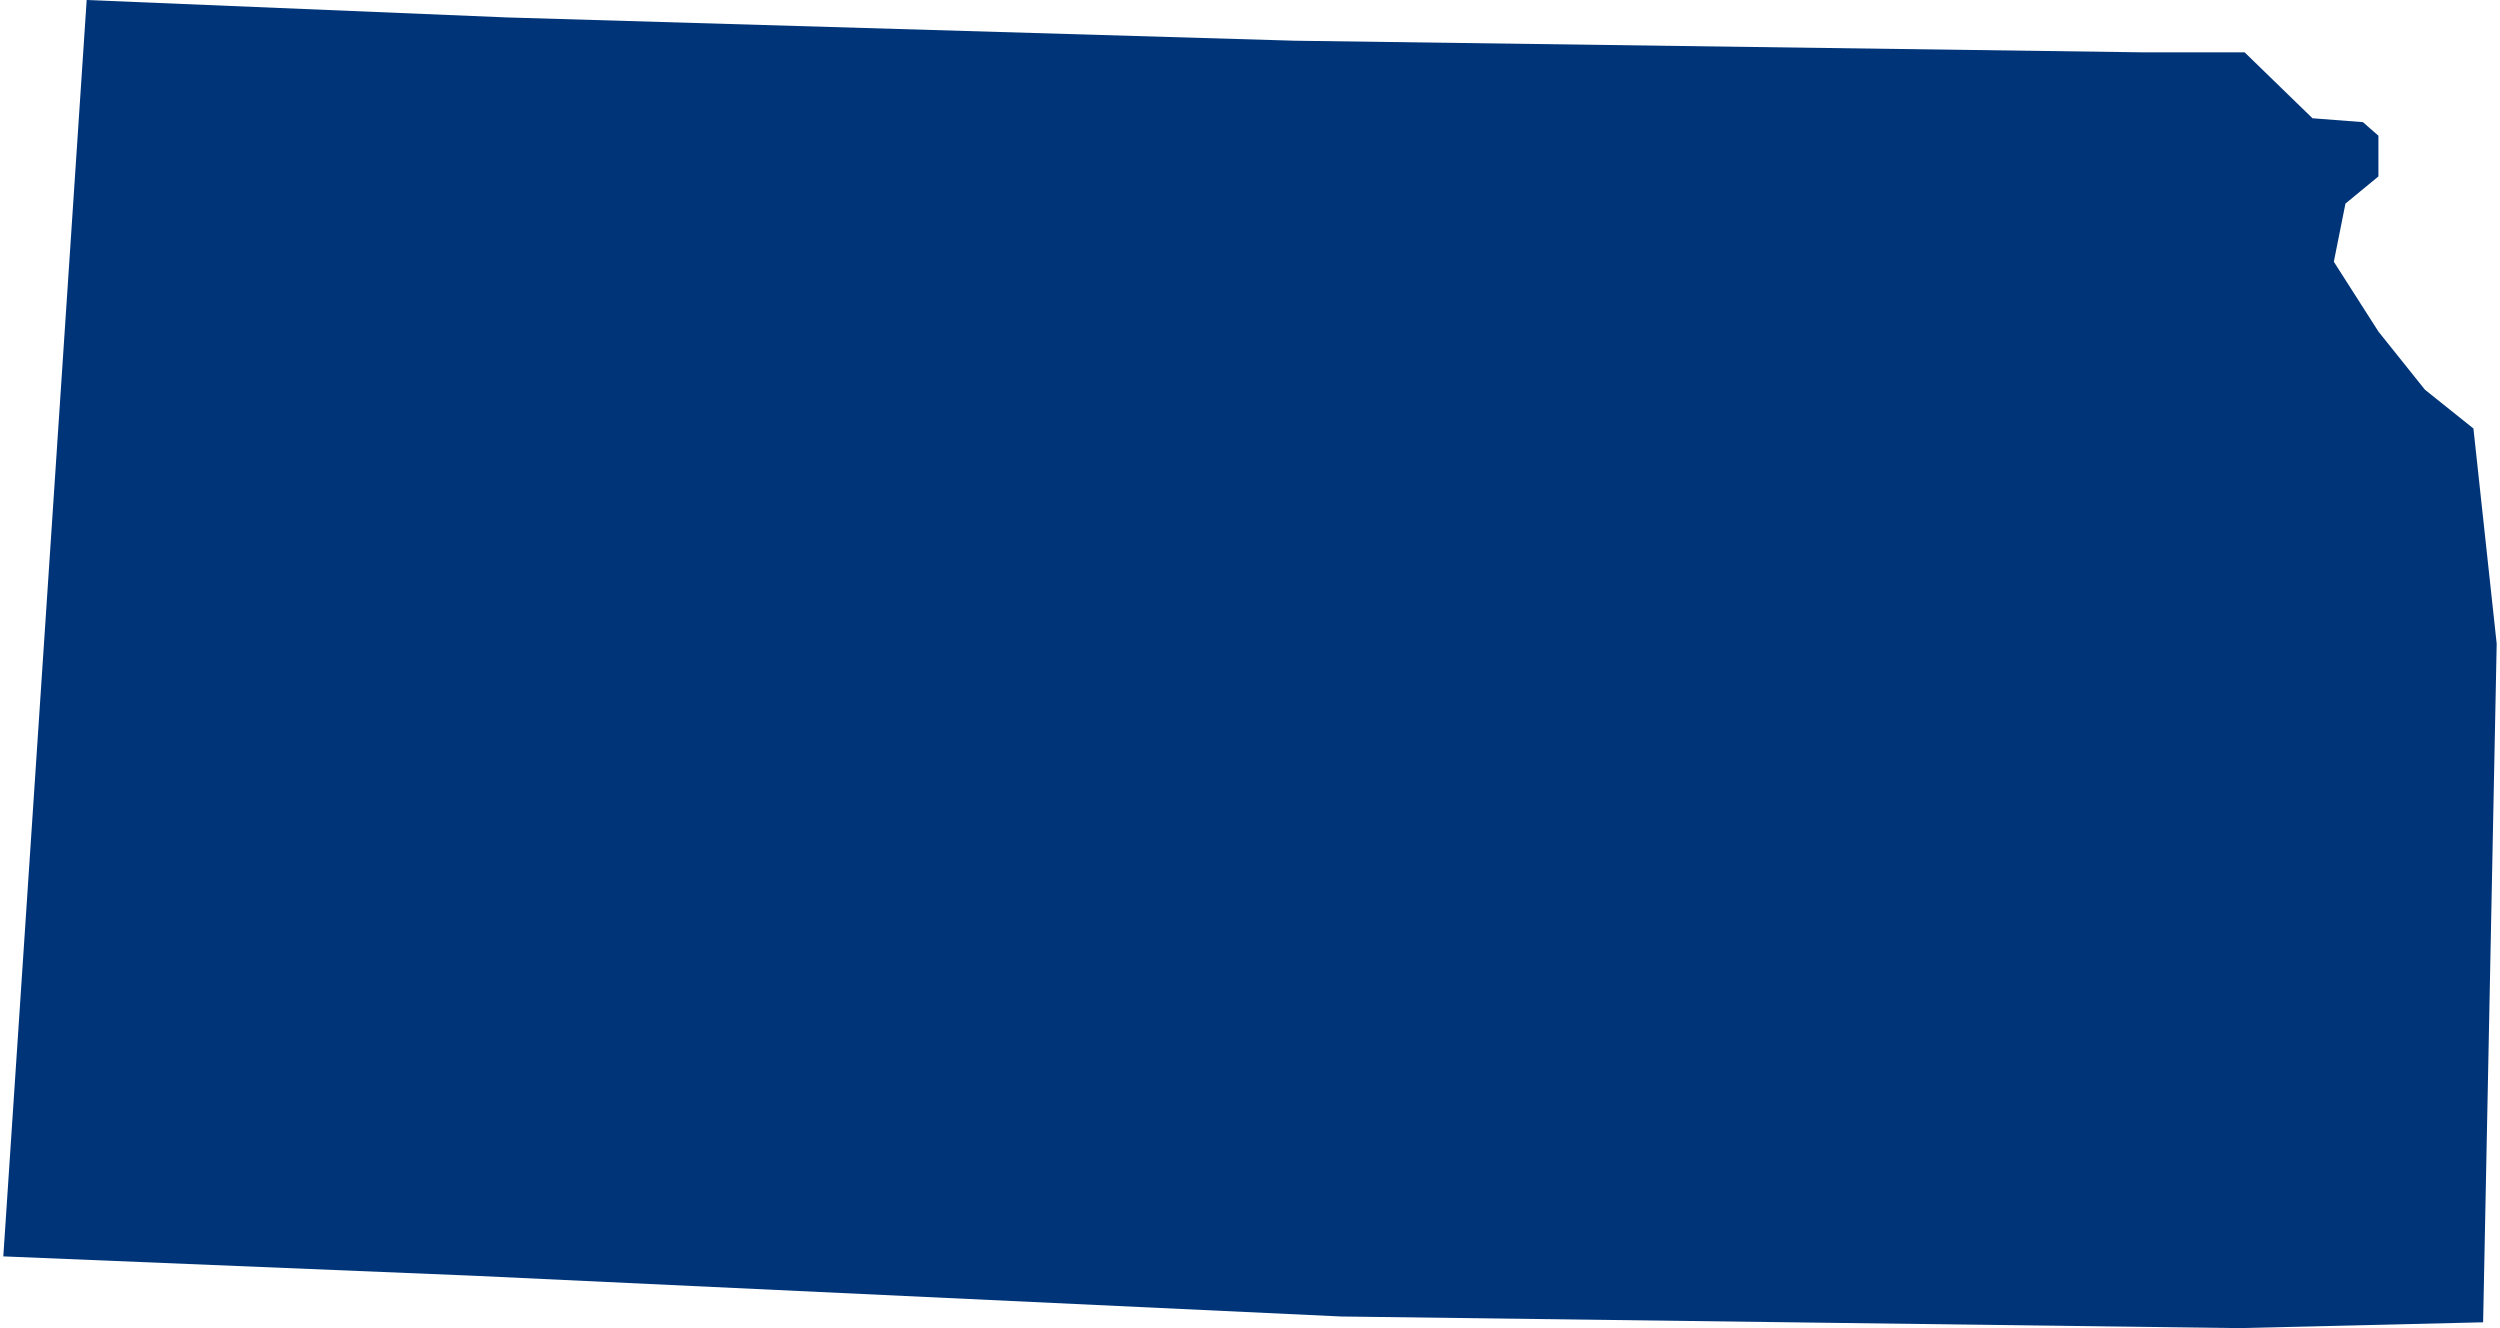 <svg xmlns="http://www.w3.org/2000/svg" viewBox="0 0 128.6 68.5" aria-hidden="true" style="fill:url(#CerosGradient_id809b8cb86);" width="128px" height="68px">
  <defs><linearGradient class="cerosgradient" data-cerosgradient="true" id="CerosGradient_id809b8cb86" gradientUnits="userSpaceOnUse" x1="50%" y1="100%" x2="50%" y2="0%"><stop offset="0%" stop-color="#003478"/><stop offset="100%" stop-color="#003478"/></linearGradient><linearGradient/>
    <style>
      .cls-1-6807fed6c1fe4{
        fill: #d3d3d3;
      }
    </style>
  </defs>
  <title>KS</title>
  <g id="Layer_26807fed6c1fe4" data-name="Layer 2">
    <g id="Layer_1-26807fed6c1fe4" data-name="Layer 1">
      <path id="KS6807fed6c1fe4" class="cls-1-6807fed6c1fe4" d="M110.4,2.7,66.6,2.1,26,.9,4.3,0,0,64.8l24.3,1L69,67.9l46.3.6,12.6-.3.7-35-1.2-11.1-2.5-2-2.4-3-2.3-3.6.6-3,1.7-1.4V7l-.8-.7-2.6-.2-3.5-3.4Z" style="fill:url(#CerosGradient_id809b8cb86);"/>
    </g>
  </g>
</svg>